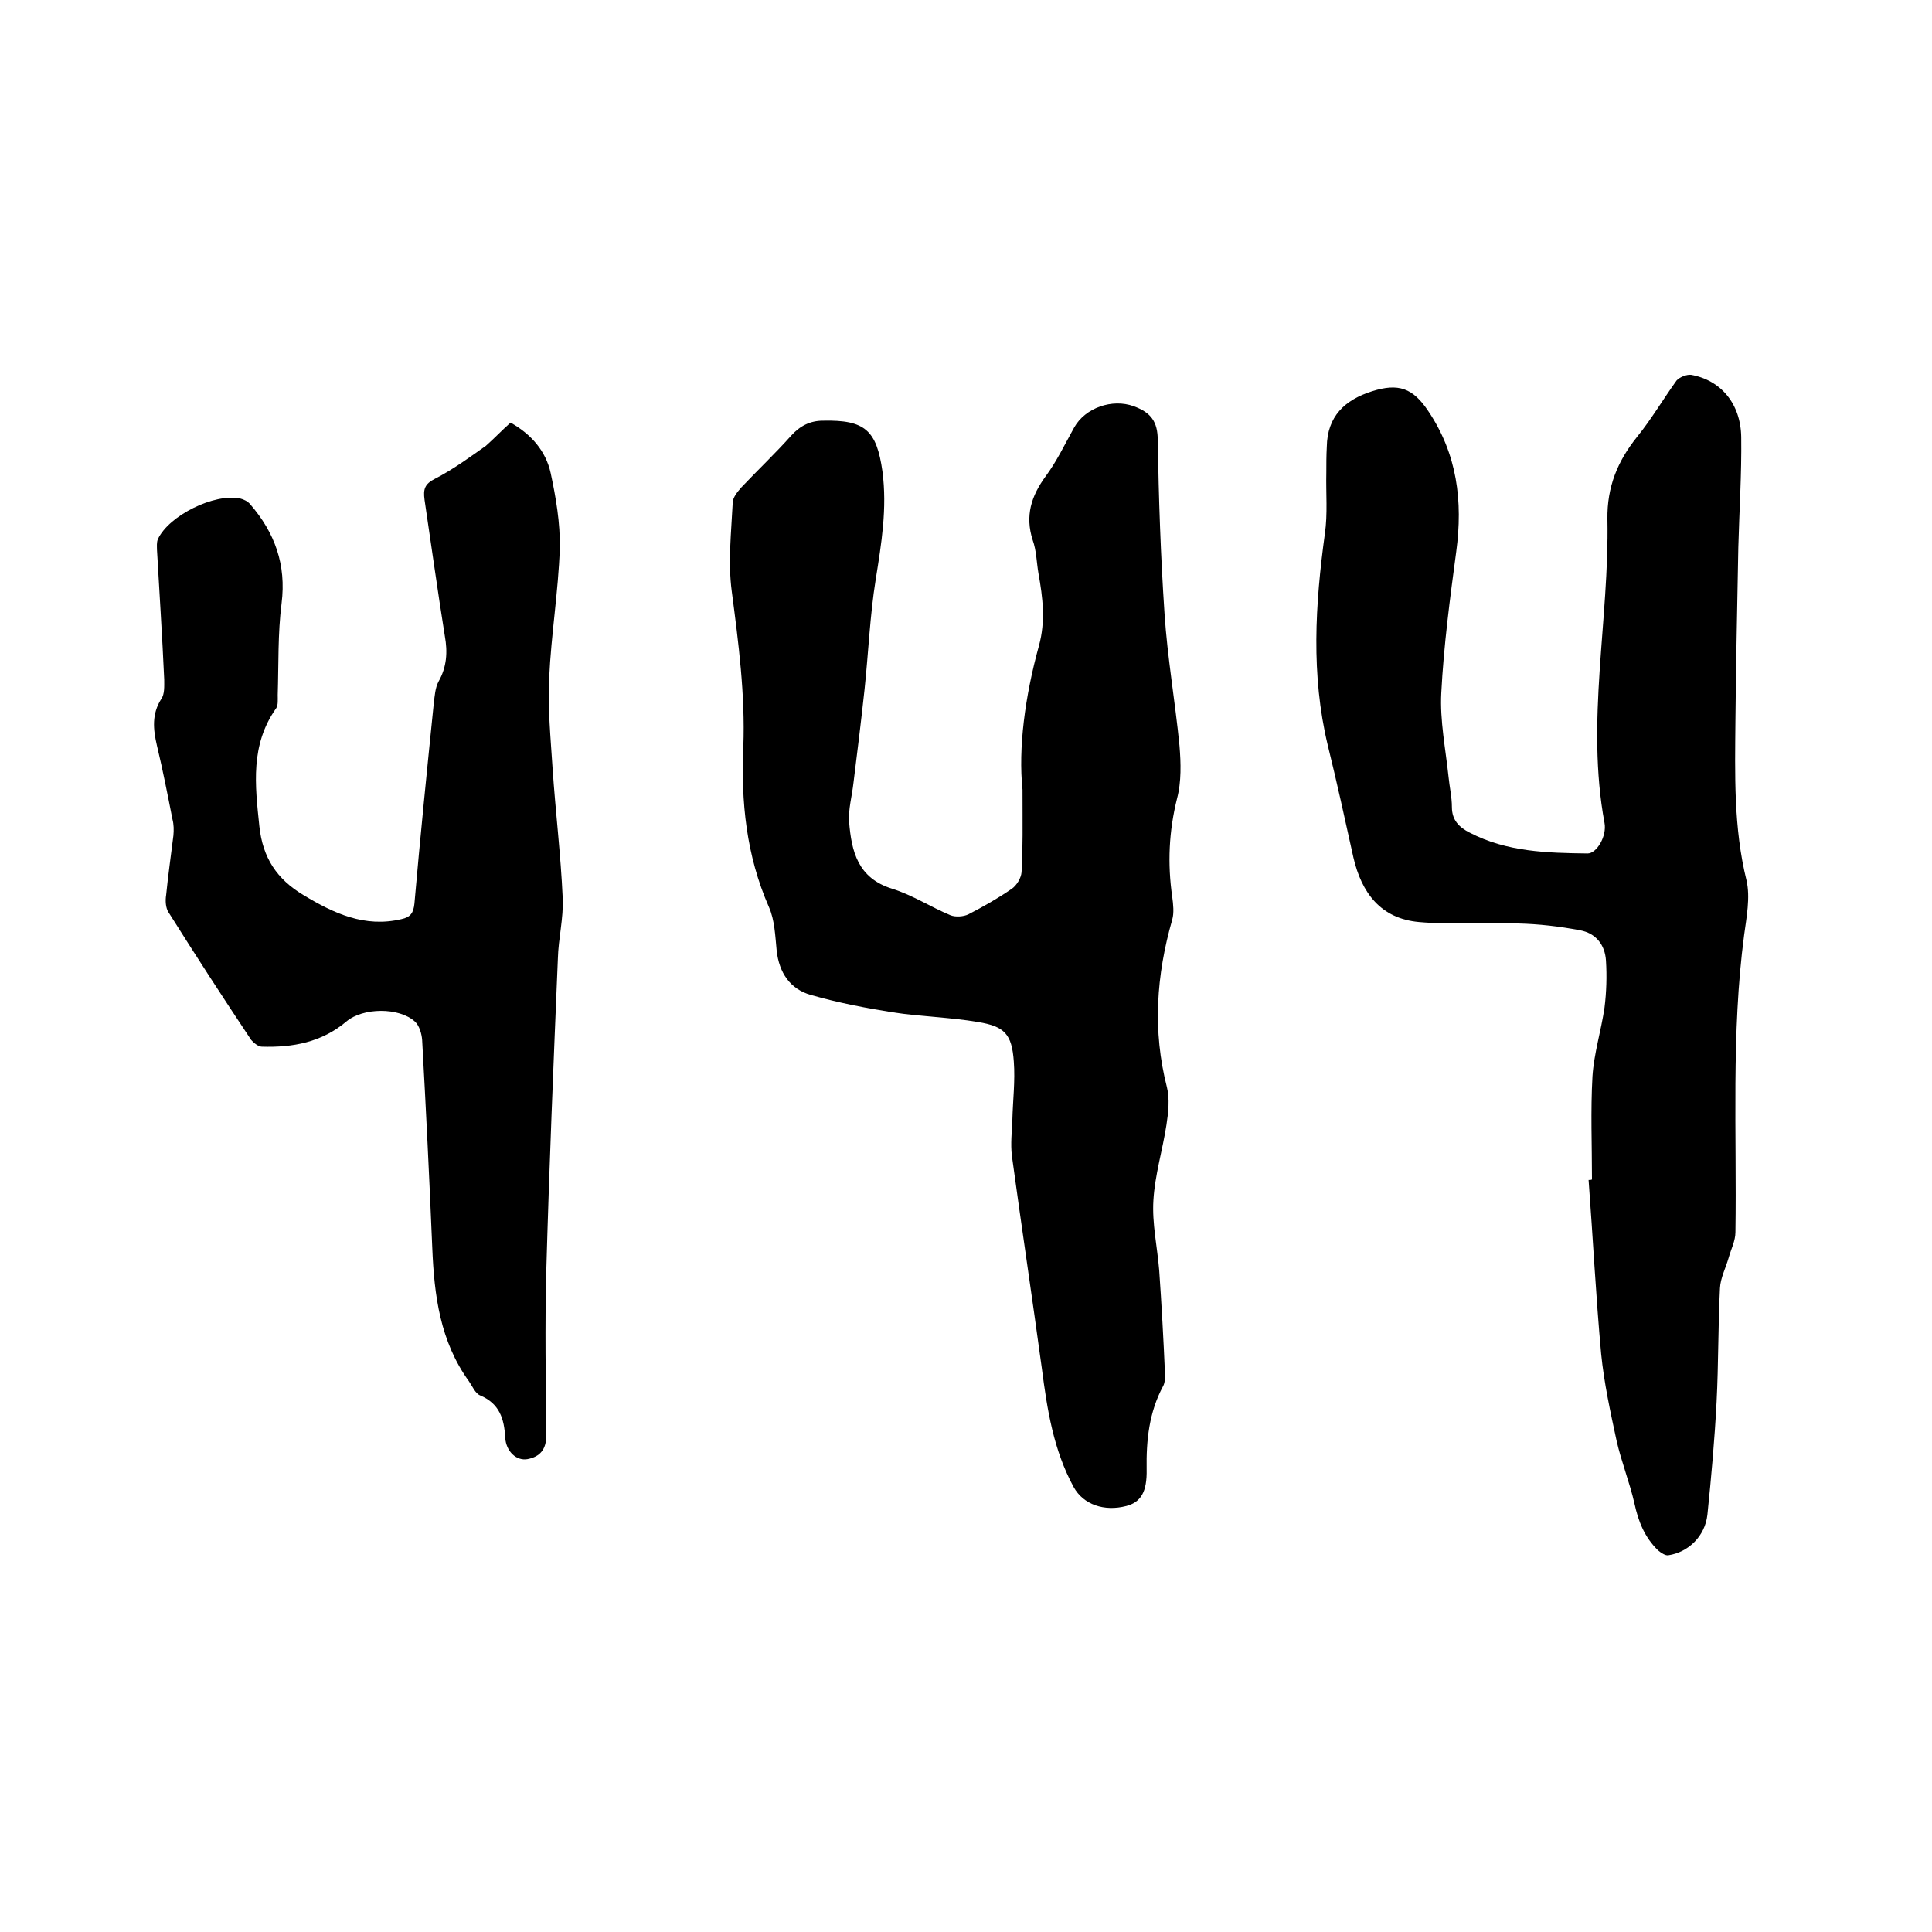 <svg enable-background="new 0 0 400 400" viewBox="0 0 400 400" xmlns="http://www.w3.org/2000/svg"><path d="m211.7 163.5c-.9-8.6.5-19.3 3.4-29.8 1.4-5.1.8-10-.1-15-.4-2.3-.4-4.7-1.2-6.9-1.6-5-.3-9.1 2.7-13.2 2.3-3.1 4-6.7 5.9-10.1 2.3-4.1 7.9-6 12.3-4.4 3.6 1.3 5 3.2 5 7.1.2 12 .6 23.9 1.4 35.8.6 9.2 2.2 18.2 3.1 27.4.3 3.6.4 7.5-.5 10.9-1.7 6.8-2 13.5-1 20.4.2 1.5.4 3.3 0 4.7-3.3 11.5-4.1 23-1.1 34.7.6 2.4.3 5.2-.1 7.8-.8 5.2-2.4 10.4-2.7 15.6-.3 4.8.8 9.6 1.2 14.5.5 7.2.9 14.4 1.2 21.5 0 .8 0 1.8-.4 2.5-2.9 5.4-3.5 11.2-3.4 17.2.1 4.7-1.2 6.8-4.2 7.6-4.6 1.2-8.9-.3-10.9-3.9-4.2-7.7-5.5-16.1-6.6-24.6-2-14.7-4.2-29.3-6.2-44-.3-2.5 0-5 .1-7.5.1-4 .6-8 .3-12-.4-5.7-1.9-7.3-7.4-8.2-5.8-1-11.8-1.1-17.6-2-5.7-.9-11.4-2-17-3.6-4.3-1.2-6.6-4.6-7.1-9.2-.3-3-.4-6.3-1.6-9-4.7-10.7-5.8-21.8-5.3-33.2.4-10.8-1-21.5-2.4-32.2-.8-6-.1-12.2.2-18.3 0-1.1 1-2.3 1.8-3.2 3.4-3.6 7-7 10.3-10.7 1.8-2 3.9-3.1 6.6-3.1 8.7-.2 11.1 2 12.3 10.5 1 7.6-.2 14.9-1.4 22.4s-1.5 15.1-2.3 22.7c-.7 6.5-1.5 13-2.3 19.4-.3 2.7-1.1 5.5-.9 8.1.5 6.1 1.8 11.6 8.9 13.8 4.2 1.3 8 3.8 12.1 5.5 1 .4 2.7.3 3.7-.2 3.1-1.6 6.1-3.3 9-5.3 1-.7 1.9-2.2 2-3.4.3-4.9.2-9.9.2-17.1z"/><path d="m329.6 244.2c0-7.1-.3-14.2.1-21.3.3-4.8 1.8-9.5 2.5-14.3.4-3.2.5-6.5.3-9.7-.2-3.3-2.1-5.7-5.4-6.3-4.2-.8-8.5-1.3-12.8-1.4-6.8-.3-13.7.3-20.5-.3-7.9-.7-11.9-6-13.6-13.4-1.7-7.7-3.4-15.5-5.3-23.2-3.5-14.6-2.6-29.2-.6-43.8.6-4.1.2-8.4.3-12.6 0-1.8 0-3.6.1-5.4.1-6.3 3.7-9.7 9.4-11.5 5.4-1.7 8.4-.7 11.6 4.1 6 8.9 7.2 18.7 5.8 29.1-1.3 9.7-2.6 19.5-3.1 29.3-.3 5.7.9 11.6 1.5 17.3.2 2.1.7 4.2.7 6.3 0 2.7 1.5 4.2 3.7 5.3 7.7 4 16.1 4.2 24.4 4.3 1.9 0 4-3.6 3.5-6.3-3.9-21 1-42 .6-62.9-.1-6.7 2.1-12 6.1-17 3-3.7 5.4-7.8 8.2-11.7.6-.7 2.1-1.3 3-1.2 6.2 1.1 10.3 6 10.4 12.9.1 7.6-.4 15.2-.6 22.8-.2 12-.5 23.9-.6 35.9-.1 11.1-.4 22.2 2.3 33.1.8 3.5 0 7.6-.5 11.3-2.7 20.4-1.5 41-1.8 61.5 0 1.8-.9 3.5-1.4 5.3-.6 2.1-1.7 4.2-1.8 6.3-.4 7.8-.3 15.7-.7 23.5s-1.1 15.6-1.9 23.4c-.5 4.5-4 7.8-8.1 8.4-.6.1-1.5-.5-2.1-1-2.8-2.7-4.1-6-4.9-9.7-1-4.4-2.7-8.6-3.7-13-1.3-6-2.6-12-3.2-18-1.1-12-1.7-24-2.6-36 .3 0 .5 0 .7-.1z"/><path d="m105.7 87.5c4.3 2.4 7.3 5.9 8.3 10.4 1.1 5.1 2 10.4 1.9 15.6-.3 9-1.8 17.9-2.2 26.9-.3 6.2.3 12.4.7 18.6.6 9 1.7 17.9 2.1 26.9.2 4.2-.9 8.4-1 12.6-.9 21.6-1.8 43.1-2.4 64.7-.3 11.3-.1 22.7 0 34 0 2.9-1.3 4.4-3.9 4.9-2.3.4-4.4-1.6-4.6-4.4-.2-4-1.2-7.1-5.2-8.8-1-.4-1.6-1.9-2.3-2.9-6-8.3-7.2-17.8-7.6-27.6-.6-14.4-1.3-28.7-2.1-43.1-.1-1.3-.6-3-1.5-3.8-3.3-3-10.8-2.9-14.2 0-5.1 4.3-11.1 5.4-17.5 5.2-.7 0-1.7-.8-2.2-1.4-5.8-8.7-11.5-17.5-17.1-26.4-.6-.9-.7-2.4-.5-3.6.4-4.1 1-8.2 1.5-12.3.1-1.1.1-2.3-.2-3.4-1-5.1-2-10.2-3.2-15.2-.8-3.4-1.1-6.6.9-9.7.7-1 .6-2.6.6-4-.4-9-1-18-1.5-26.9 0-.7-.1-1.5.2-2.2 2.3-4.9 11.7-9.5 17-8.4.8.2 1.6.6 2.1 1.2 5.1 5.9 7.5 12.5 6.5 20.5-.8 6.3-.6 12.6-.8 19 0 .9.1 2.1-.3 2.7-5.4 7.6-4.4 15.9-3.5 24.5.7 6.5 3.6 10.9 9.1 14.2 6.3 3.8 12.7 6.8 20.3 5 1.9-.4 2.5-1.3 2.7-3.2 1.2-13.8 2.6-27.6 4-41.4.2-1.6.3-3.3 1-4.6 1.7-3 1.9-6.1 1.3-9.4-1.5-9.4-2.8-18.8-4.2-28.2-.3-2.2 0-3.3 2.2-4.4 3.7-1.9 7.1-4.4 10.5-6.8 1.7-1.5 3.3-3.2 5.1-4.8z"/></svg>
